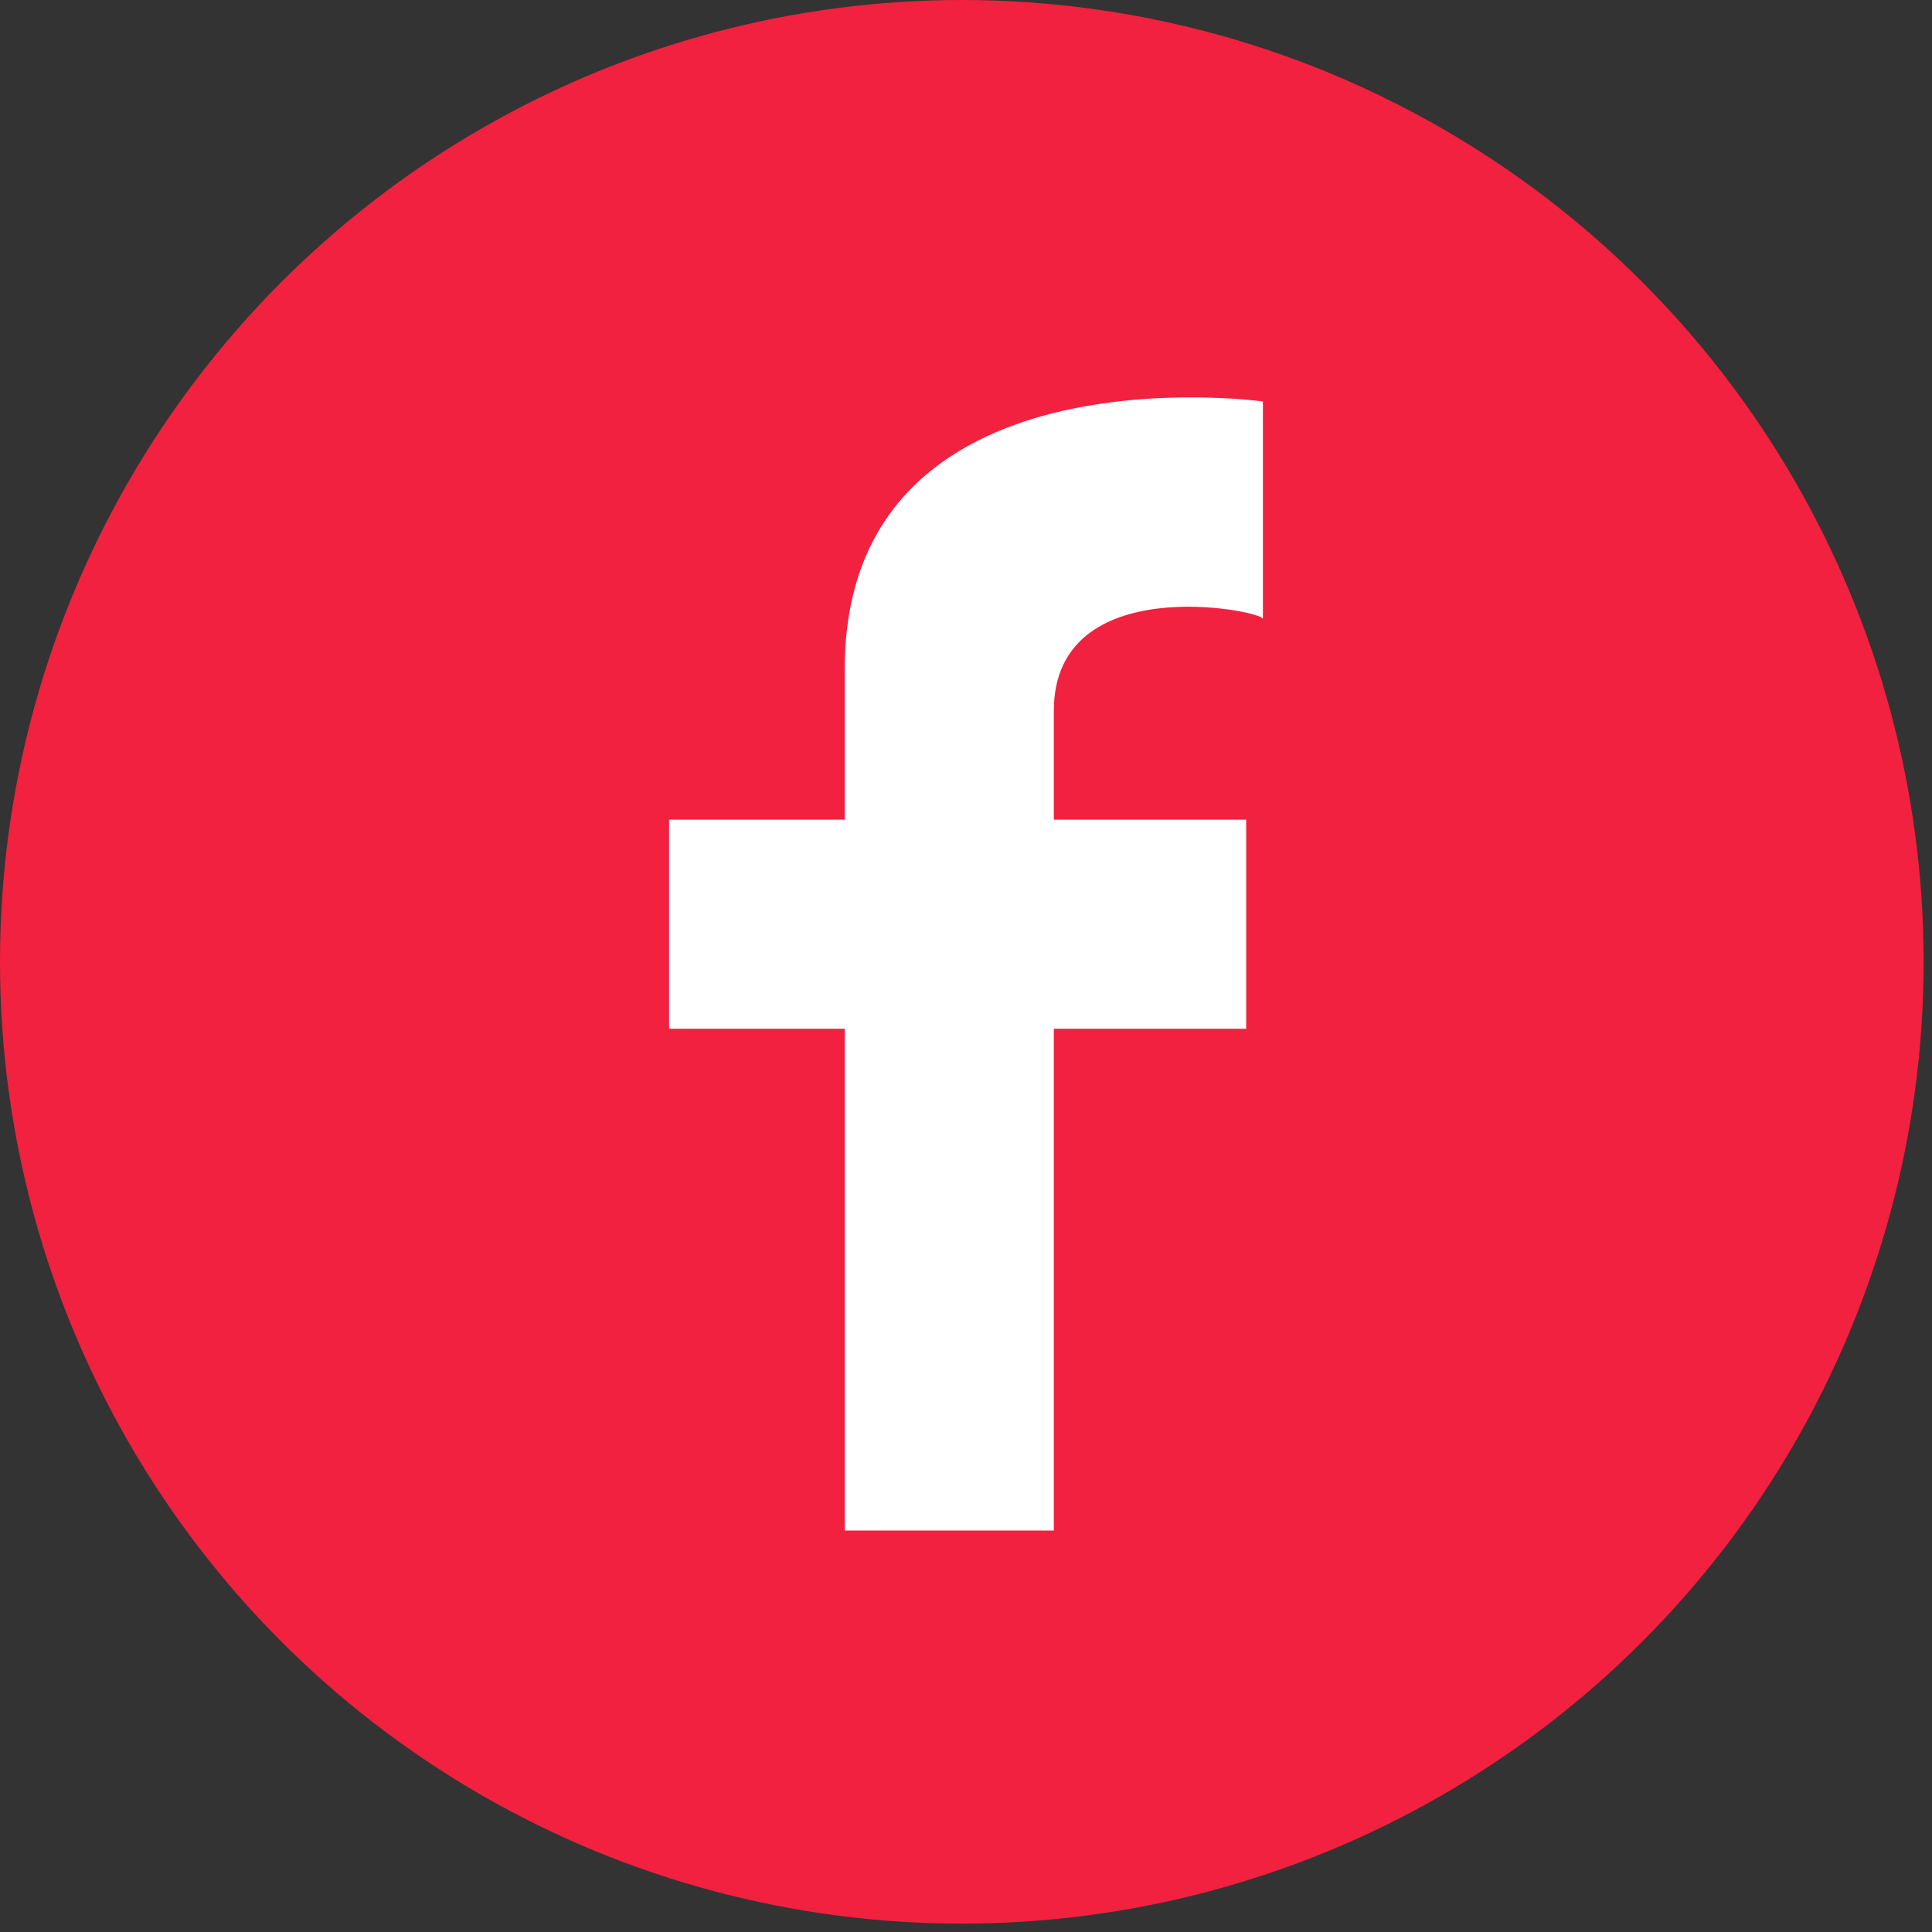 <?xml version="1.0" encoding="utf-8"?>
<!-- Generator: Adobe Illustrator 24.0.0, SVG Export Plug-In . SVG Version: 6.00 Build 0)  -->
<svg version="1.0" id="Camada_1" xmlns="http://www.w3.org/2000/svg" xmlns:xlink="http://www.w3.org/1999/xlink" x="0px" y="0px"
	 viewBox="0 0 23.1 23.1" style="enable-background:new 0 0 23.1 23.1;" xml:space="preserve">
<rect x="0" y="0" width="23.1" height="23.1" fill="#333333" stroke="none"/>
<style type="text/css">
	.st0{fill:#F1213F;}
	.st1{fill:#FFFFFF;}
</style>
<circle class="st0" cx="11.5" cy="11.5" r="11.5"/>
<path id="icon:4" class="st1" d="M12.6,8.5v1.3h2.3v2.5h-2.3c0,2.8,0,6,0,6h-2.5c0,0,0-2.9,0-6H8V9.8h2.1V8c0-3.9,5-3.2,5-3.2v2.6
	C15.1,7.3,12.6,6.8,12.6,8.5z"/>
</svg>
